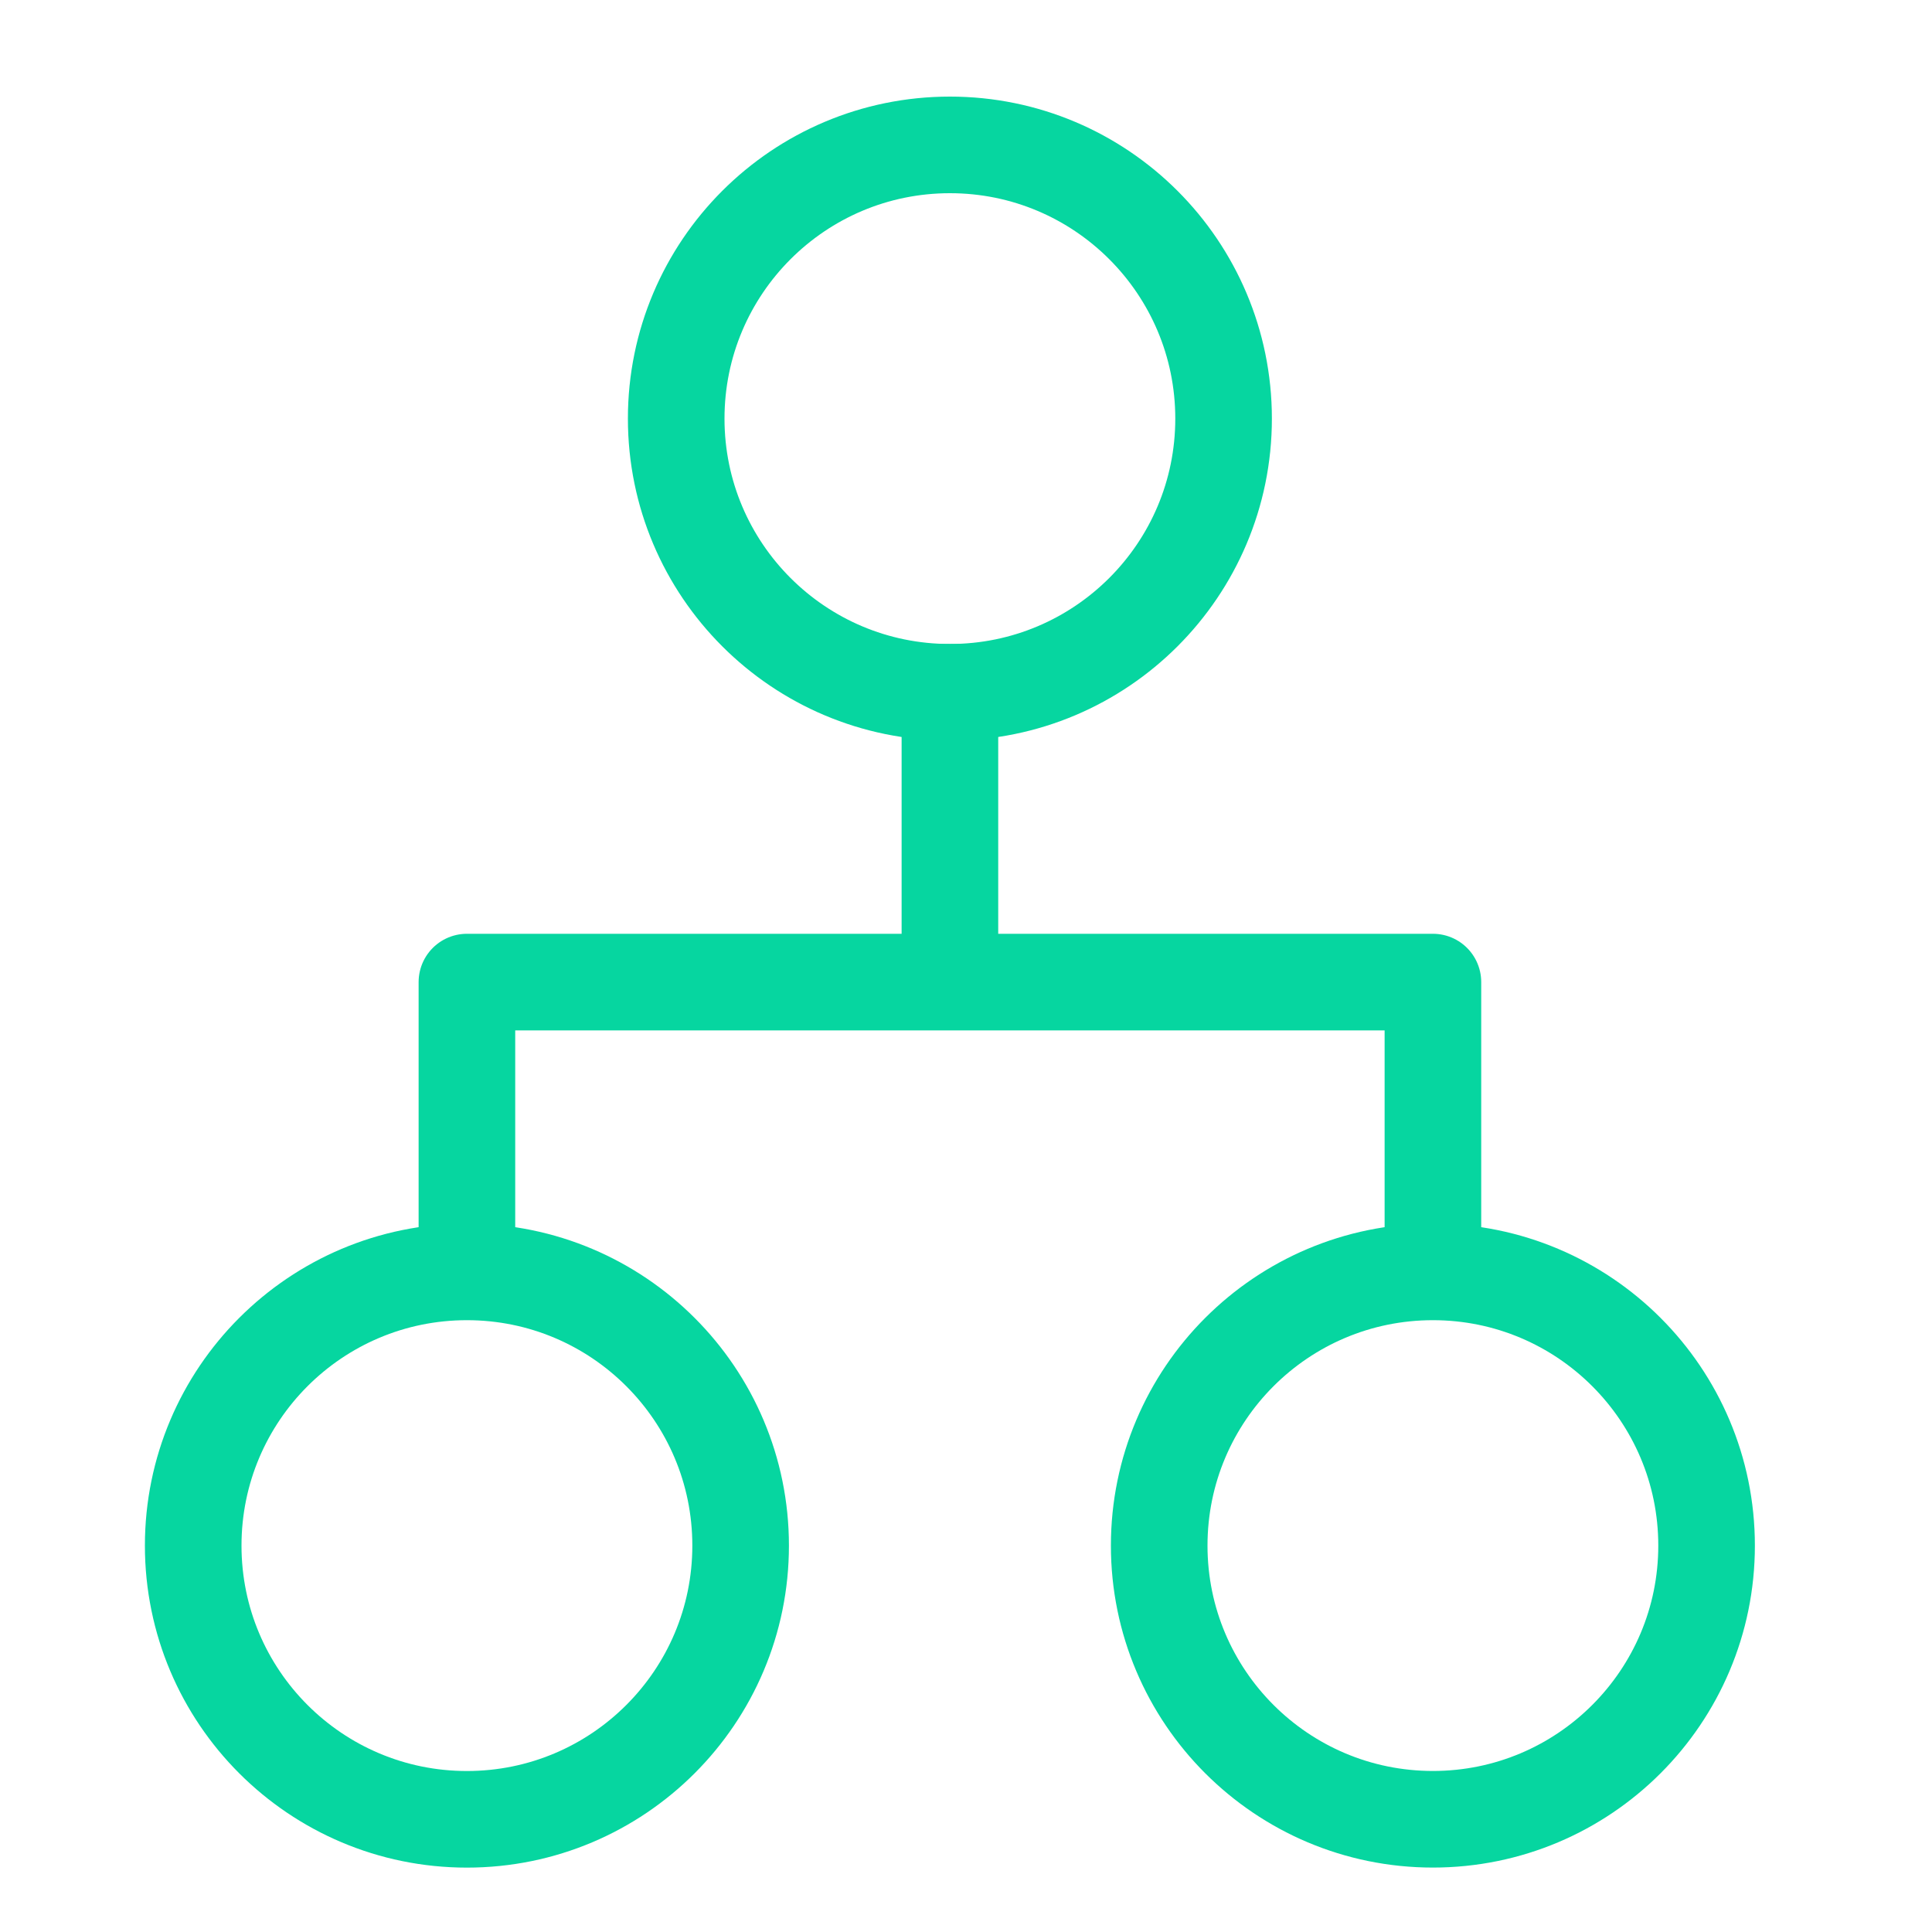<svg width="40" height="40" viewBox="0 0 40 40" fill="none" xmlns="http://www.w3.org/2000/svg">
<path d="M25.333 8.667C25.333 11.796 22.796 14.333 19.667 14.333C16.537 14.333 14 11.796 14 8.667C14 5.537 16.537 3 19.667 3C22.796 3 25.333 5.537 25.333 8.667Z" stroke="#06D6A0" stroke-width="2"/>
<path d="M19.667 13.333V20" stroke="#06D6A0" stroke-width="2"/>
<path d="M9.667 27V20.333H29.667V27" stroke="#06D6A0" stroke-width="2" stroke-linejoin="round"/>
<circle cx="9.667" cy="32" r="5.667" stroke="#06D6A0" stroke-width="2"/>
<path d="M35.333 32C35.333 35.129 32.796 37.666 29.667 37.666C26.537 37.666 24 35.129 24 32C24 28.87 26.537 26.333 29.667 26.333C32.796 26.333 35.333 28.87 35.333 32Z" stroke="#06D6A0" stroke-width="2"/>
</svg>
